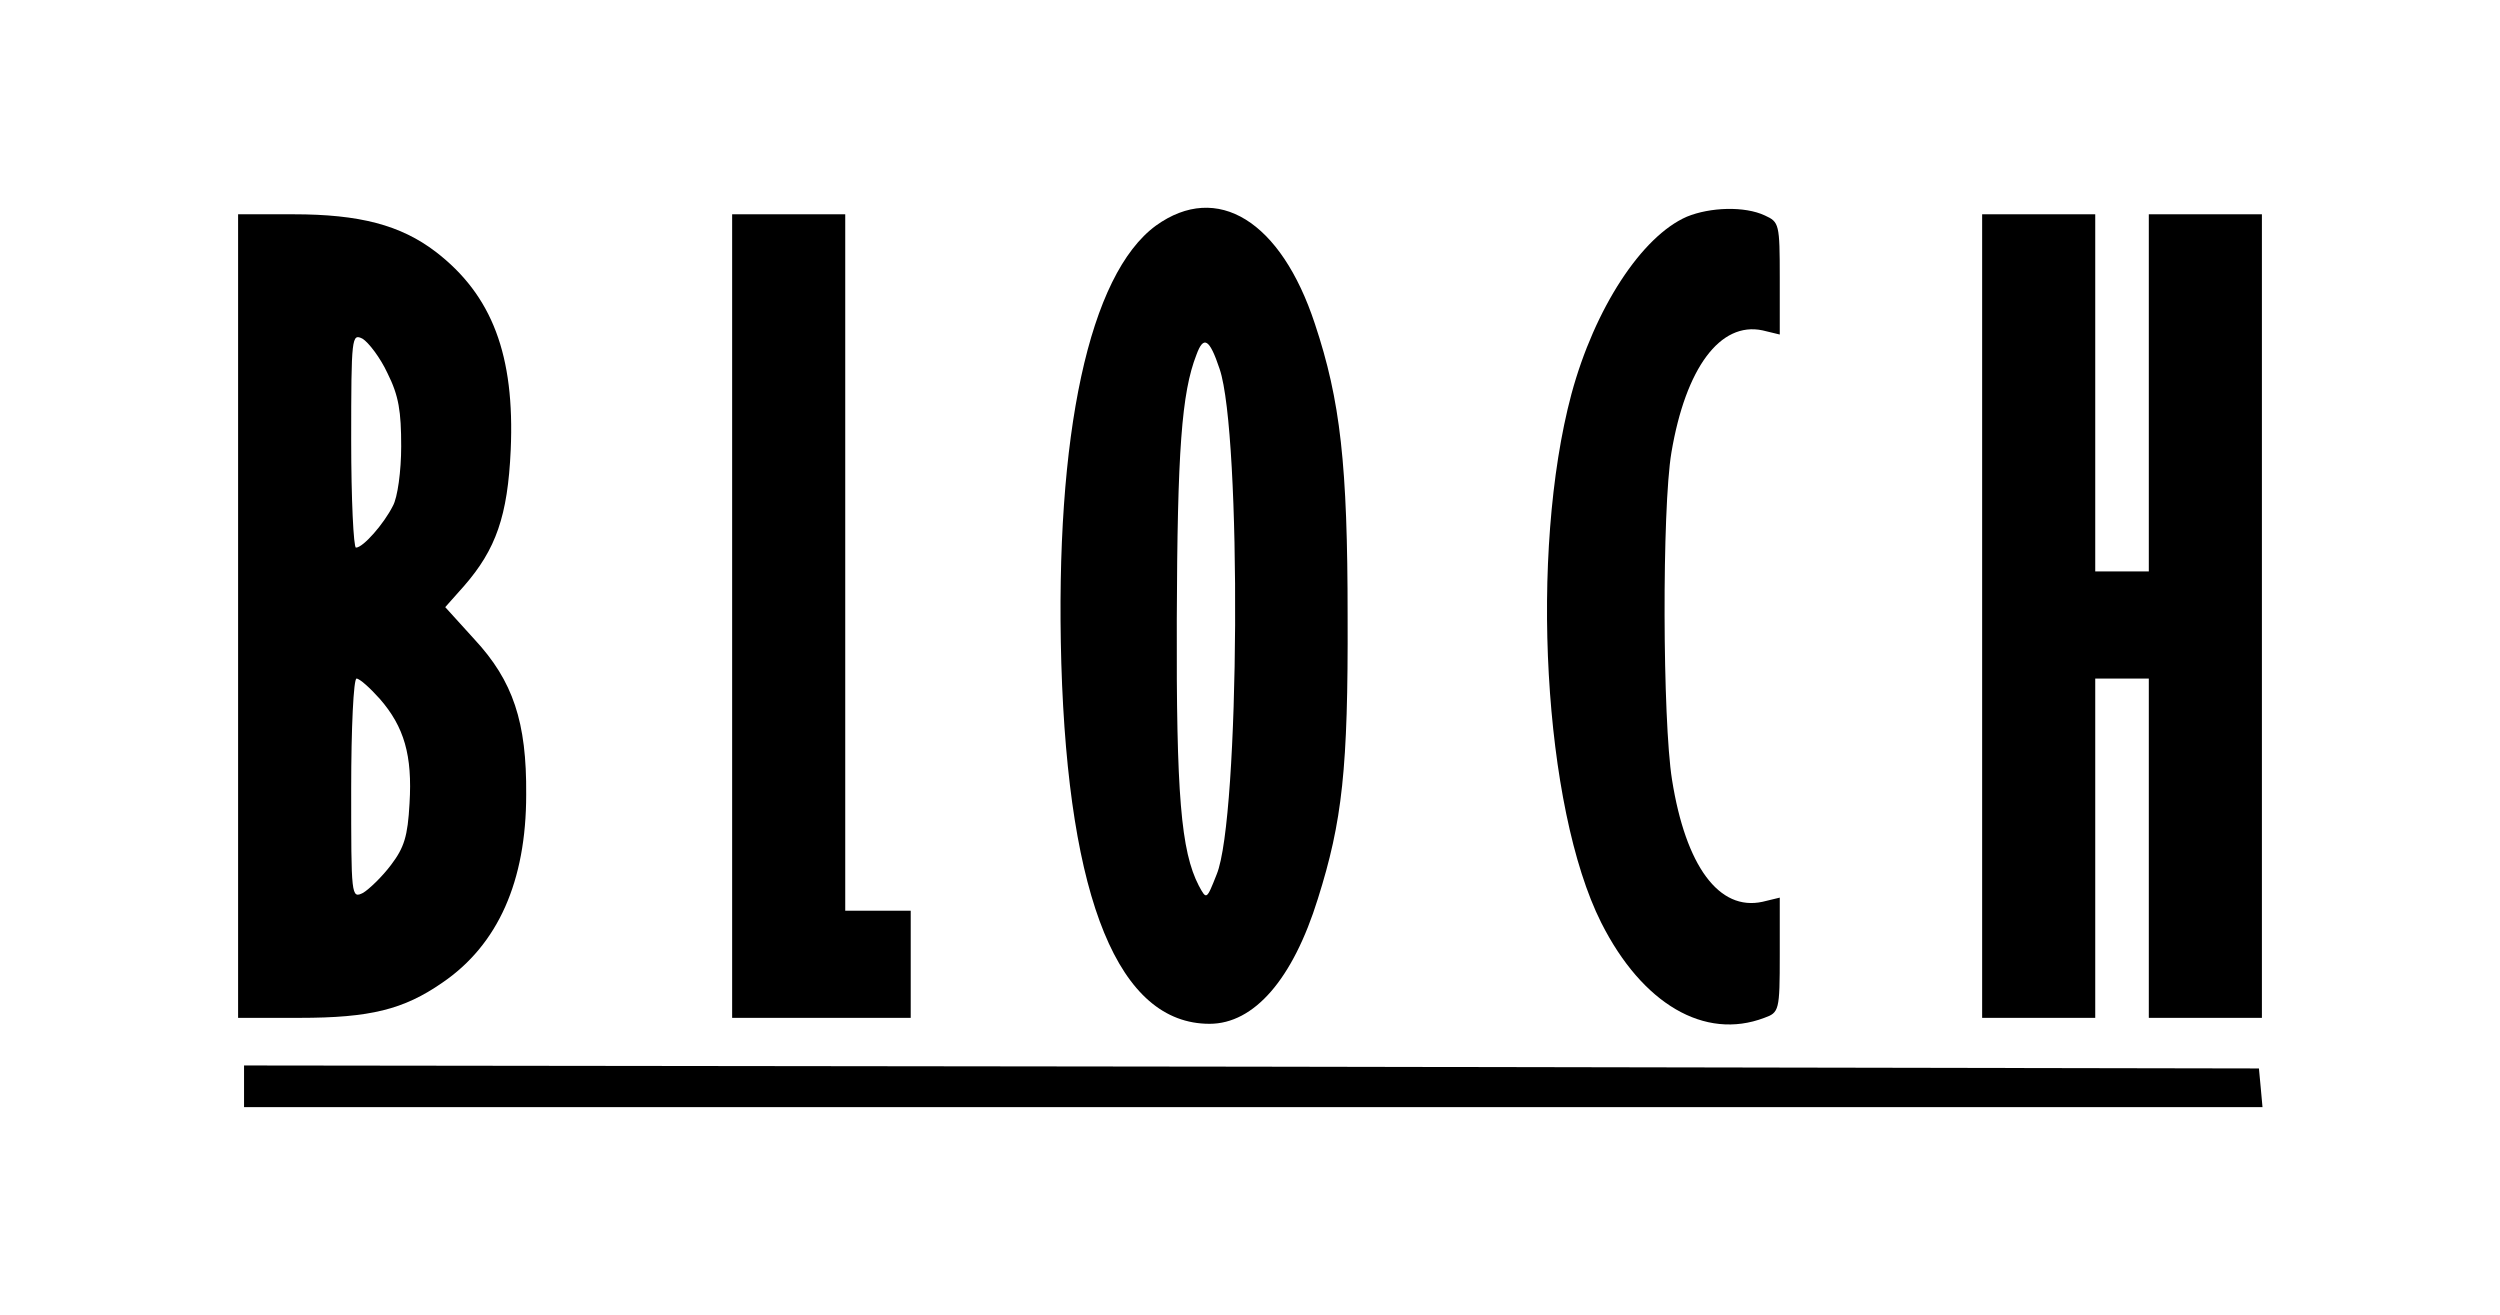 <?xml version="1.0" standalone="no"?>
<!DOCTYPE svg PUBLIC "-//W3C//DTD SVG 20010904//EN"
 "http://www.w3.org/TR/2001/REC-SVG-20010904/DTD/svg10.dtd">
<svg version="1.0" xmlns="http://www.w3.org/2000/svg"
 width="420pt" height="221pt" viewBox="0 0 420 221"
 preserveAspectRatio="xMidYMid meet">

<g transform="translate(0,221) scale(0.1,-0.1)"
fill="#000000" stroke="none">
<path d="M1942 1831 c-112 -82 -170 -350 -159 -735 12 -400 97 -606 249 -606
75 0 140 75 182 210 41 130 51 218 50 475 0 254 -12 362 -55 491 -57 173 -164
239 -267 165z m107 -241 c37 -109 34 -755 -5 -849 -17 -43 -17 -43 -30 -19
-30 58 -38 153 -37 448 1 282 8 380 33 444 12 33 22 27 39 -24z"/>
<path d="M2834 1846 c-76 -33 -155 -154 -194 -298 -71 -266 -47 -695 50 -888
69 -137 174 -198 274 -160 25 9 26 12 26 106 l0 96 -29 -7 c-73 -16 -129 60
-152 205 -16 100 -17 455 -1 550 24 142 82 220 153 205 l29 -7 0 95 c0 91 -1
94 -25 105 -34 16 -92 14 -131 -2z"/>
<path d="M400 1175 l0 -675 103 0 c119 0 175 14 240 59 94 64 141 171 141 316
1 122 -22 191 -87 261 l-49 54 32 36 c53 61 73 117 78 228 7 159 -31 260 -126
333 -59 45 -128 63 -239 63 l-93 0 0 -675z m251 408 c19 -38 23 -64 23 -123 0
-41 -6 -86 -14 -100 -15 -30 -50 -70 -62 -70 -4 0 -8 81 -8 180 0 175 1 180
19 171 10 -6 30 -32 42 -58z m-13 -547 c41 -47 55 -95 50 -176 -3 -55 -9 -74
-31 -103 -15 -20 -37 -41 -47 -47 -20 -10 -20 -6 -20 175 0 102 4 185 9 185 5
0 22 -15 39 -34z"/>
<path d="M1230 1175 l0 -675 150 0 150 0 0 90 0 90 -55 0 -55 0 0 585 0 585
-95 0 -95 0 0 -675z"/>
<path d="M3330 1175 l0 -675 95 0 95 0 0 285 0 285 45 0 45 0 0 -285 0 -285
95 0 95 0 0 675 0 675 -95 0 -95 0 0 -300 0 -300 -45 0 -45 0 0 300 0 300 -95
0 -95 0 0 -675z"/>
<path d="M410 385 l0 -35 1696 0 1695 0 -3 33 -3 32 -1692 3 -1693 2 0 -35z"/>
</g>
</svg>
